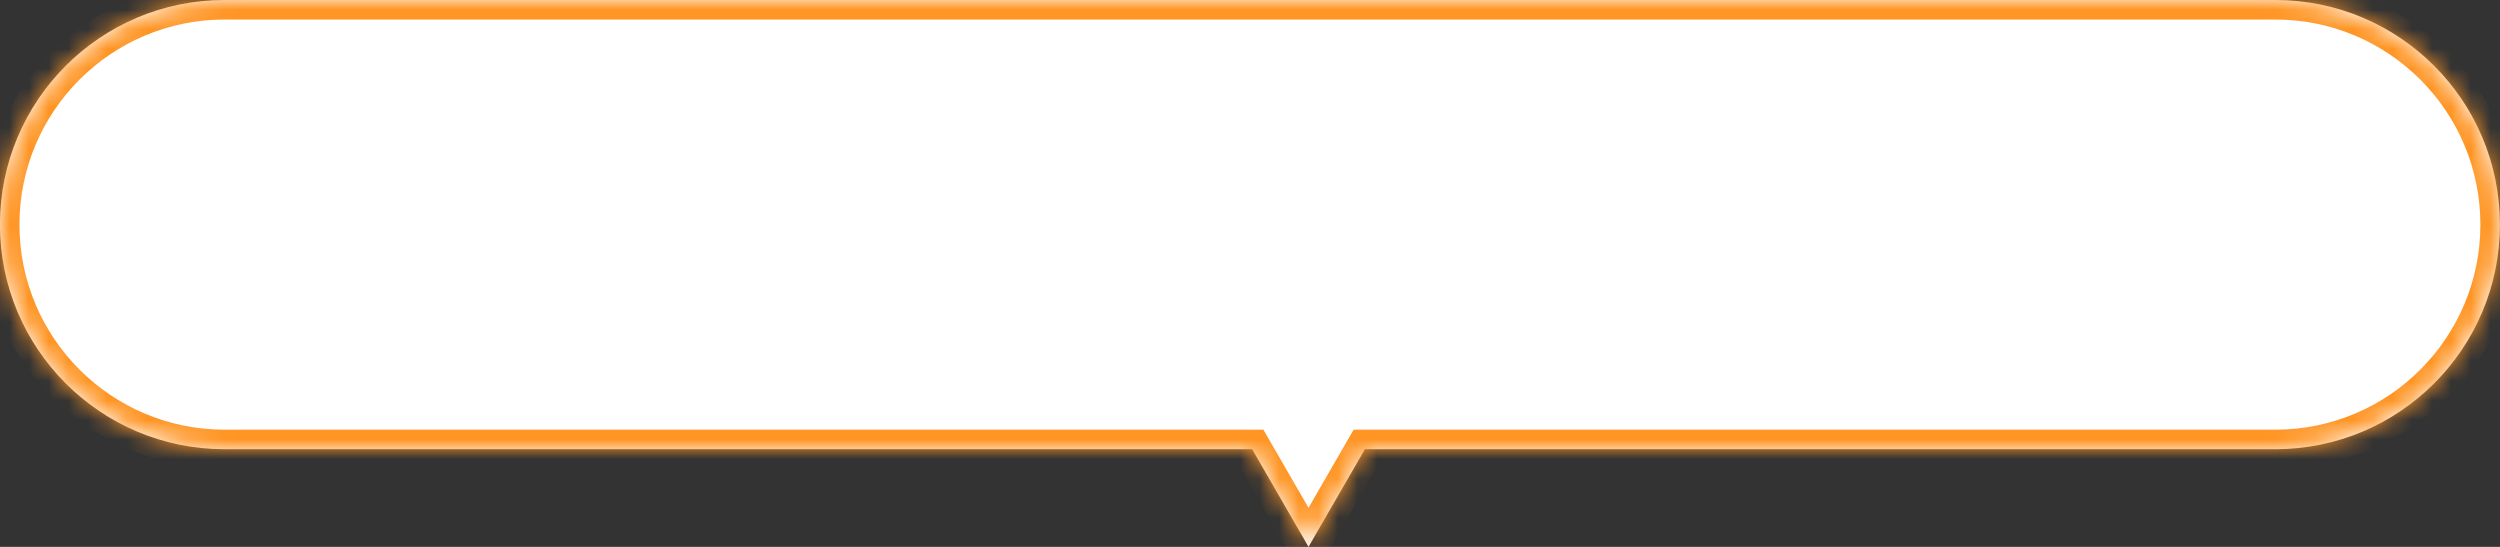 <svg fill="none" height="28" width="128" xmlns="http://www.w3.org/2000/svg"><rect width="100%" height="100%" fill="#333333" stroke="none"/><mask id="a" fill="#fff"><path d="M116.496 0c6.351 0 11.5 5.149 11.5 11.5s-5.149 11.5-11.5 11.5H69.883l-2.887 5-2.887-5H11.496c-6.351 0-11.5-5.149-11.5-11.5S5.145 0 11.496 0z"/></mask><path d="M116.496 0c6.351 0 11.5 5.149 11.5 11.5s-5.149 11.5-11.5 11.5H69.883l-2.887 5-2.887-5H11.496c-6.351 0-11.5-5.149-11.5-11.5S5.145 0 11.496 0z" fill="#fff"/><path d="M69.883 23v-1h-.577l-.29.5zm-2.887 5-.866.5.866 1.5.866-1.5zm-2.887-5 .866-.5-.288-.5h-.578zm52.387-23v1c5.799 0 10.5 4.701 10.5 10.5h2c0-6.904-5.596-12.5-12.5-12.5zm11.5 11.5h-1c0 5.799-4.701 10.5-10.5 10.5v2c6.904 0 12.5-5.596 12.5-12.5zm-11.5 11.5v-1H69.883v2h46.613zm-46.613 0-.866-.5-2.887 5 .866.5.866.5 2.887-5zm-2.887 5 .866-.5-2.887-5-.866.5-.866.5 2.887 5zm-2.887-5v-1H11.496v2H64.11zm-52.613 0v-1c-5.799 0-10.5-4.701-10.5-10.5h-2c0 6.904 5.597 12.5 12.5 12.5zm-11.5-11.5h1C.996 5.701 5.697 1 11.496 1v-2c-6.903 0-12.5 5.596-12.5 12.5zM11.496 0v1h105v-2h-105z" fill="#ff9524" mask="url(#a)"/></svg>